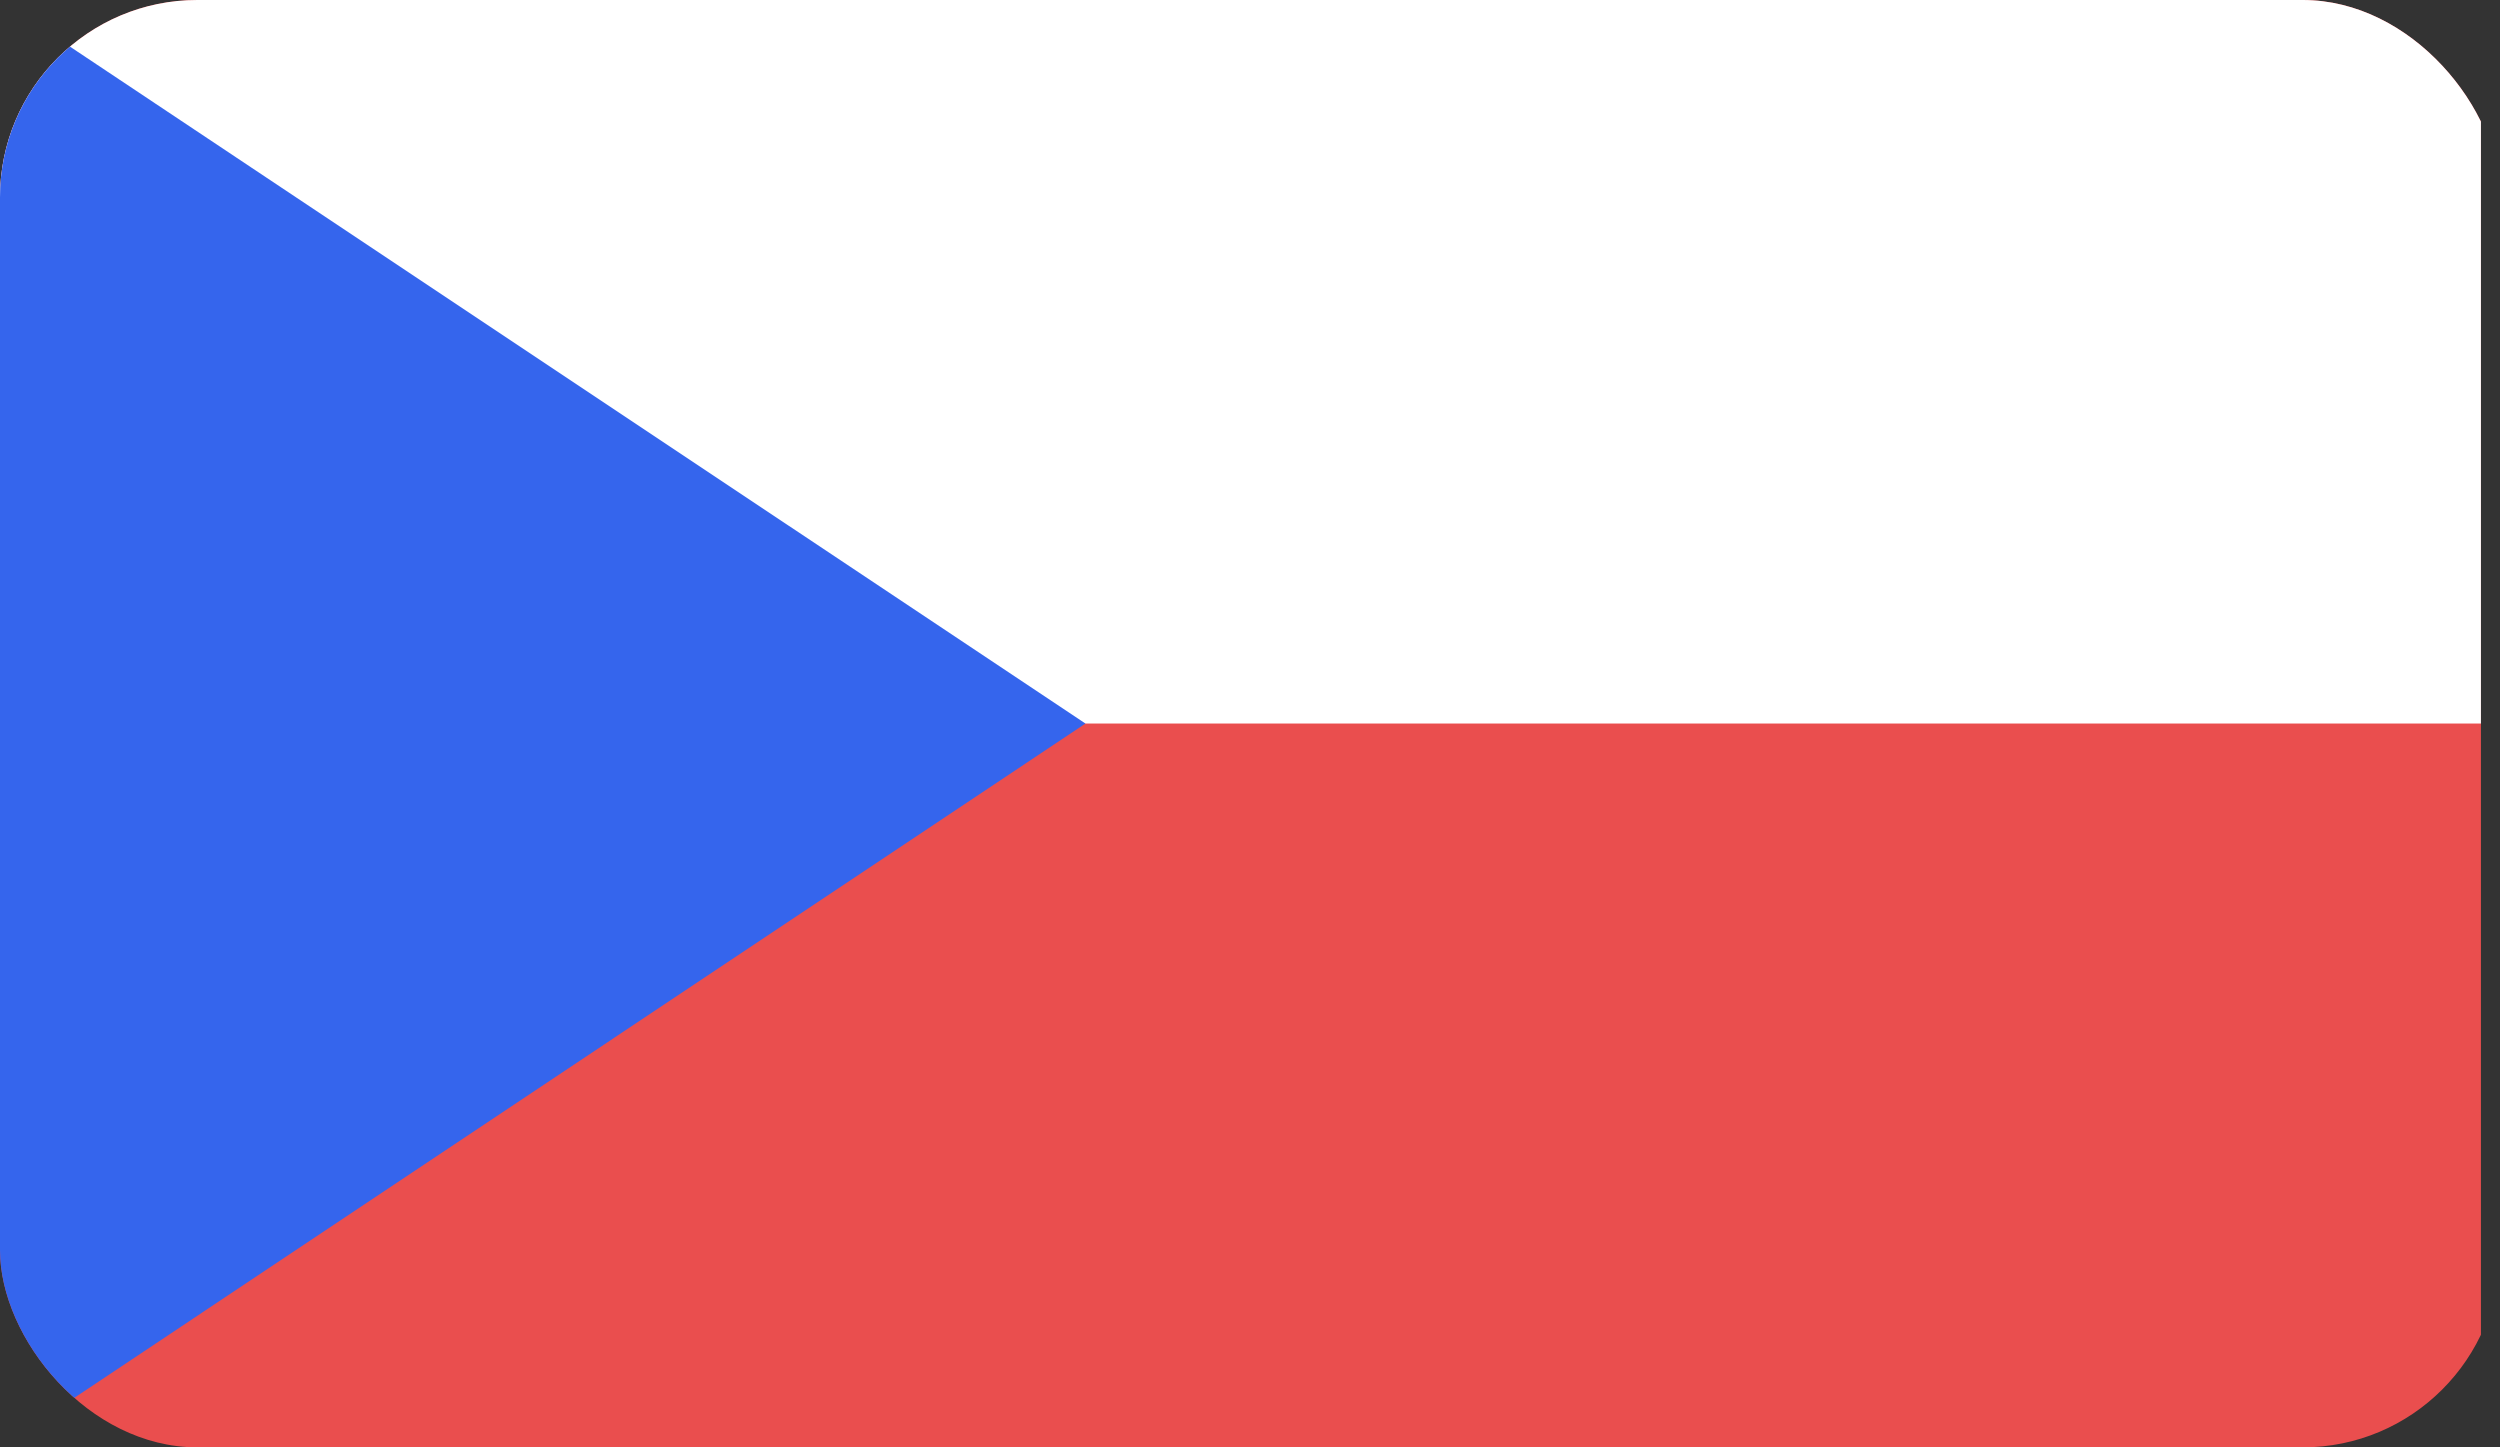 <svg width="38" height="22" viewBox="0 0 38 22" fill="none" xmlns="http://www.w3.org/2000/svg">
<rect x="0" y="0" width="38" height="22" fill="#333333" stroke="none"/>
<g clip-path="url(#clip0_2399_3851)">
<path d="M37.71 0H0V22H37.71V0Z" fill="#EA4E4E"/>
<path d="M37.71 0H0V10.998H37.71V0Z" fill="white"/>
<path d="M0 0V22L16.499 10.998L0 0Z" fill="#3565ED"/>
</g>
<defs>
<clipPath id="clip0_2399_3851">
<rect width="38" height="22" rx="3" fill="white"/>
</clipPath>
</defs>
</svg>
